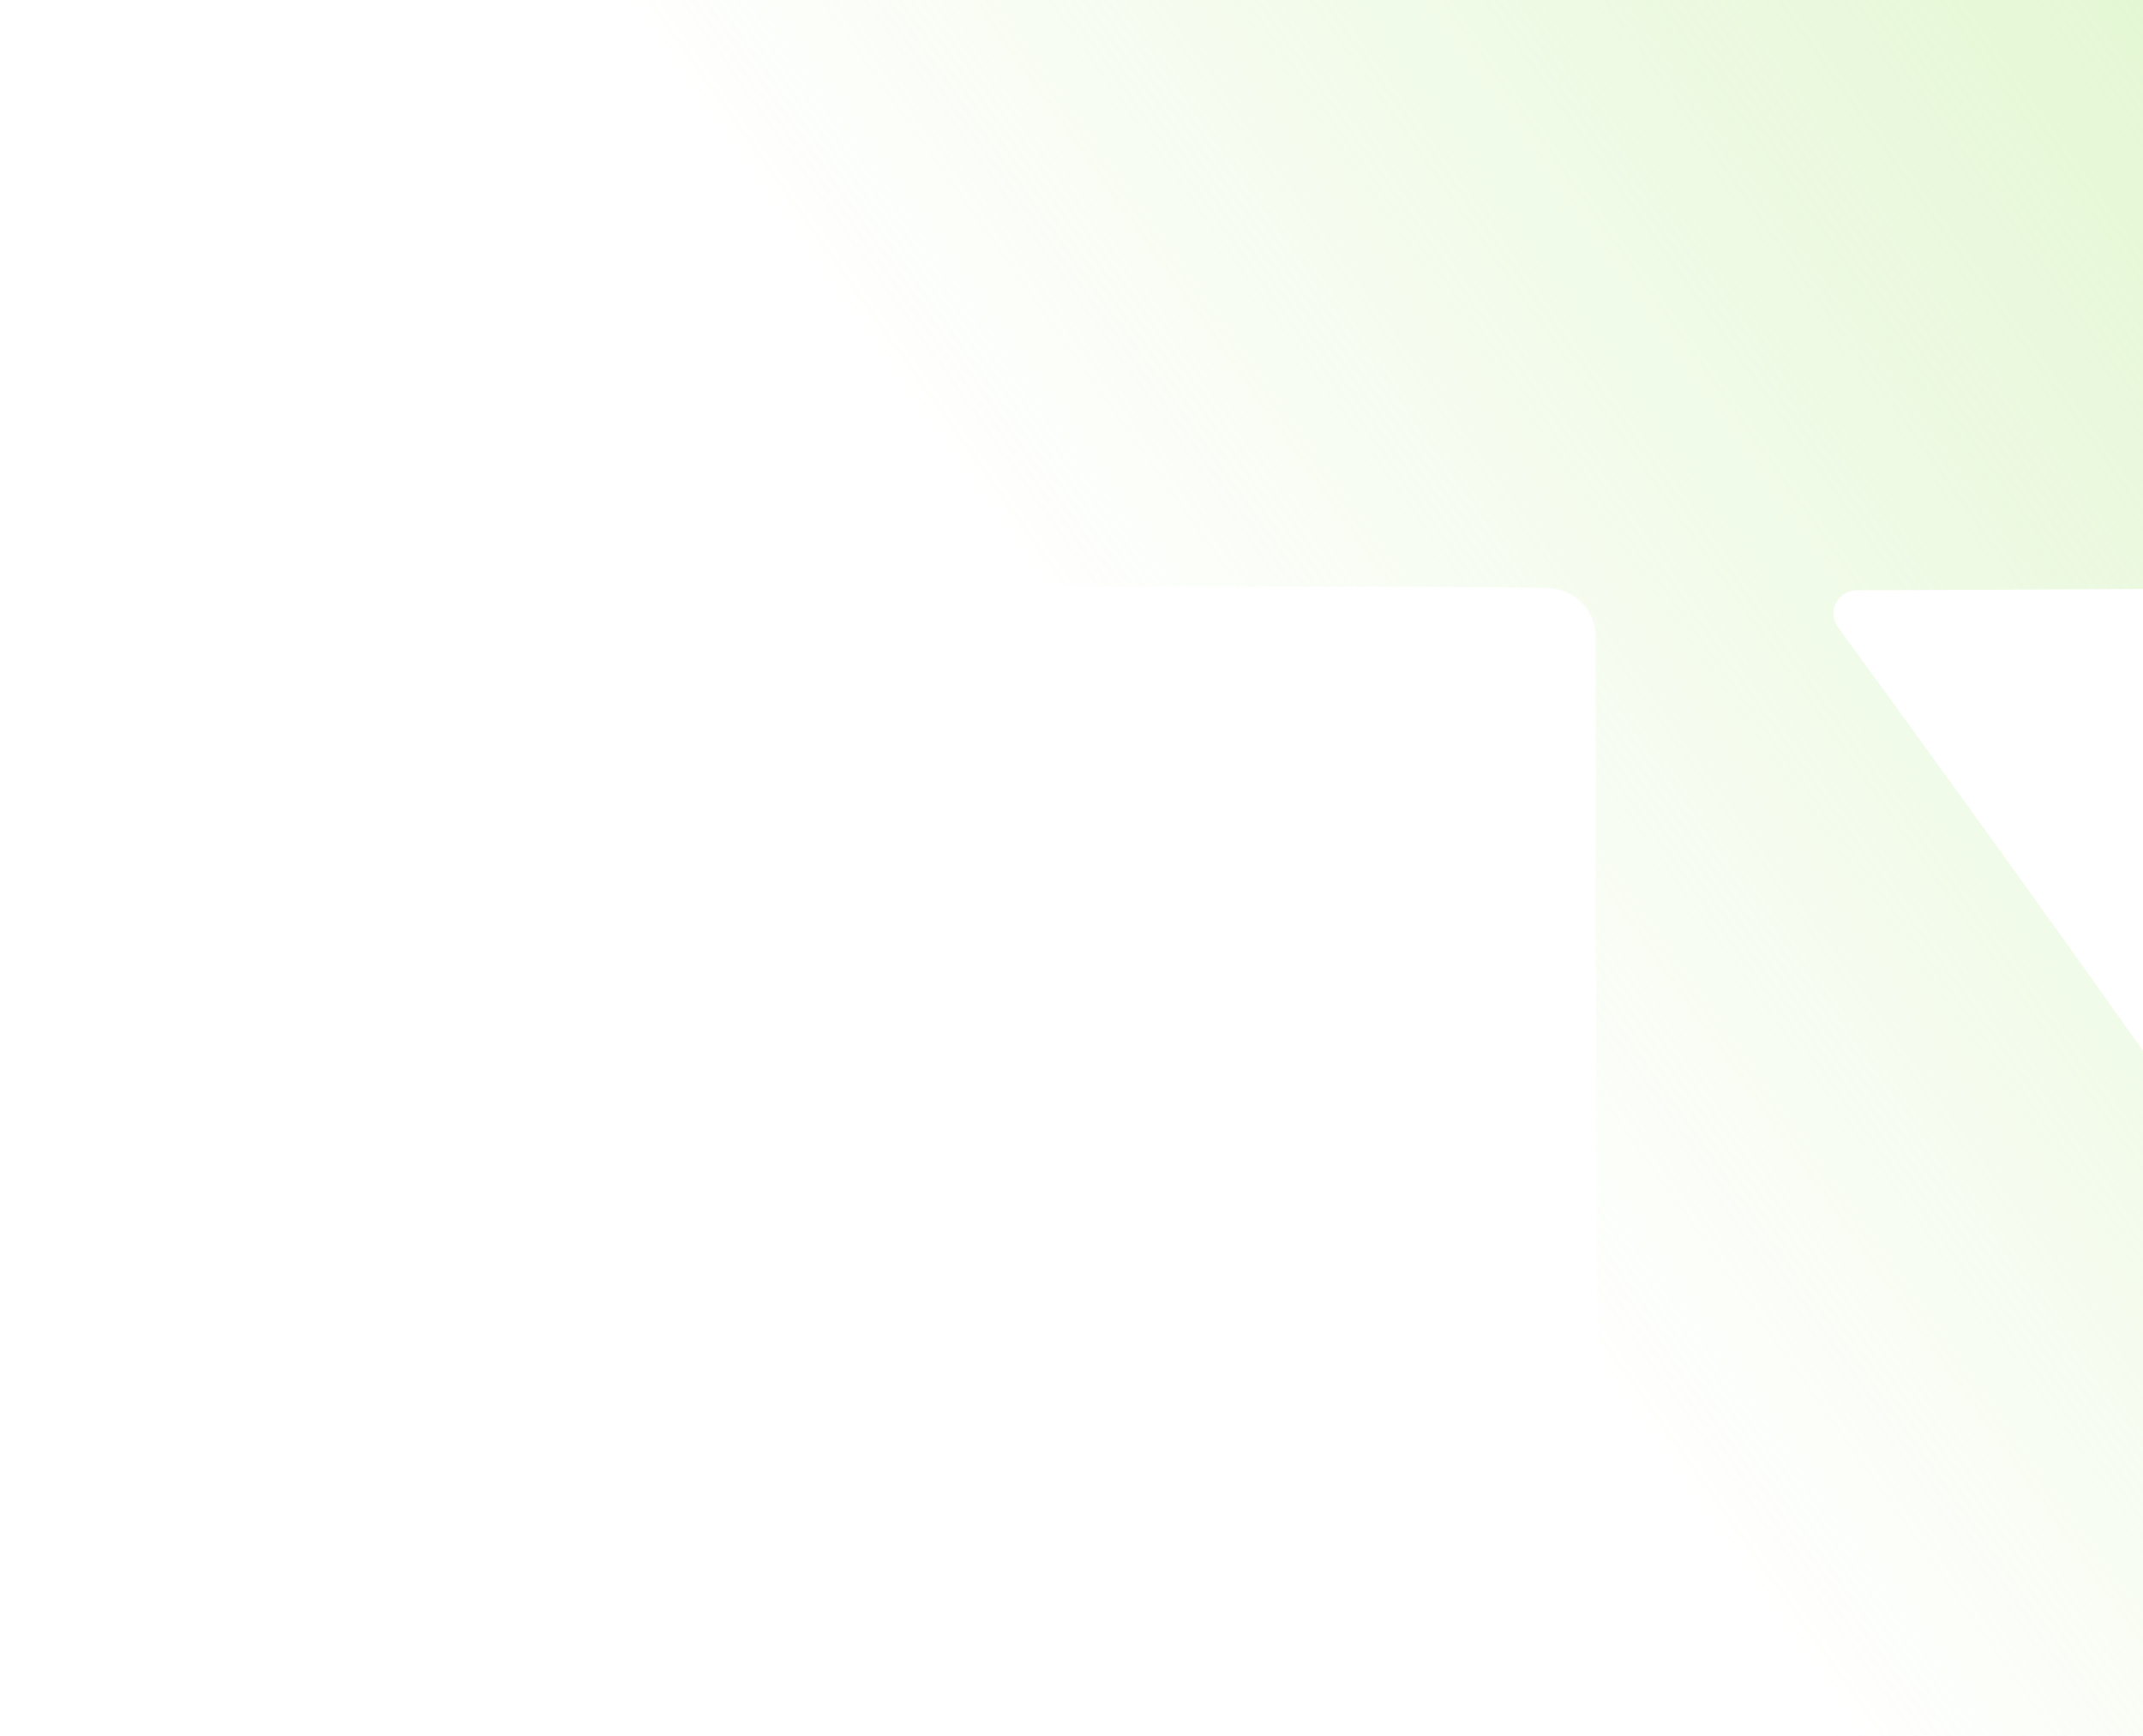 <?xml version="1.0" encoding="UTF-8"?>
<svg xmlns="http://www.w3.org/2000/svg" width="305" height="247" viewBox="0 0 305 247" fill="none">
  <path opacity="0.75" d="M332.13 269C333.952 269 335.699 268.284 336.988 267.007C338.276 265.731 339 264.001 339 262.196C339 237.35 339 212.504 339 201.112C339 195.669 277.637 111.217 261.58 89.249C261.219 88.758 261.002 88.178 260.952 87.573C260.903 86.967 261.022 86.36 261.298 85.818C261.574 85.275 261.995 84.819 262.516 84.498C263.036 84.177 263.636 84.005 264.249 84C276.341 84 303.509 83.767 328.007 83.767C336.566 83.767 338.49 80.306 338.49 73.229C338.49 33.803 338.49 39.052 338.49 -0.374C338.49 -9.706 333.072 -10.561 324.356 -10.561C199.275 -10.717 96.296 -10.95 -29.1 -10.95C-30.452 -11.093 -31.819 -10.929 -33.097 -10.47C-34.375 -10.012 -35.531 -9.271 -36.477 -8.304C-37.423 -7.337 -38.135 -6.17 -38.557 -4.89C-38.98 -3.61 -39.102 -2.252 -38.915 -0.919L-38.915 73.54C-38.915 80.617 -36.01 83.494 -29.493 83.494C50.597 83.494 118.085 83.494 198.214 83.494C199.863 83.494 212.152 83.494 220.161 83.689C221.078 83.694 221.986 83.878 222.832 84.231C223.678 84.583 224.445 85.097 225.09 85.743C225.736 86.389 226.246 87.155 226.593 87.997C226.939 88.839 227.115 89.739 227.109 90.648L227.109 115.805C227.109 150.799 227.424 210.949 227.659 261.963C227.617 262.869 227.76 263.774 228.08 264.623C228.399 265.473 228.89 266.25 229.52 266.907C230.151 267.565 230.91 268.089 231.75 268.449C232.591 268.808 233.496 268.996 234.412 269L332.13 269Z" fill="url(#paint0_linear_8120_11294)"></path>
  <defs>
    <linearGradient id="paint0_linear_8120_11294" x1="396.98" y1="22.871" x2="200.642" y2="162.497" gradientUnits="userSpaceOnUse">
      <stop stop-color="#CFF1B2"></stop>
      <stop offset="1" stop-color="#CFF1B2" stop-opacity="0"></stop>
    </linearGradient>
  </defs>
</svg>
